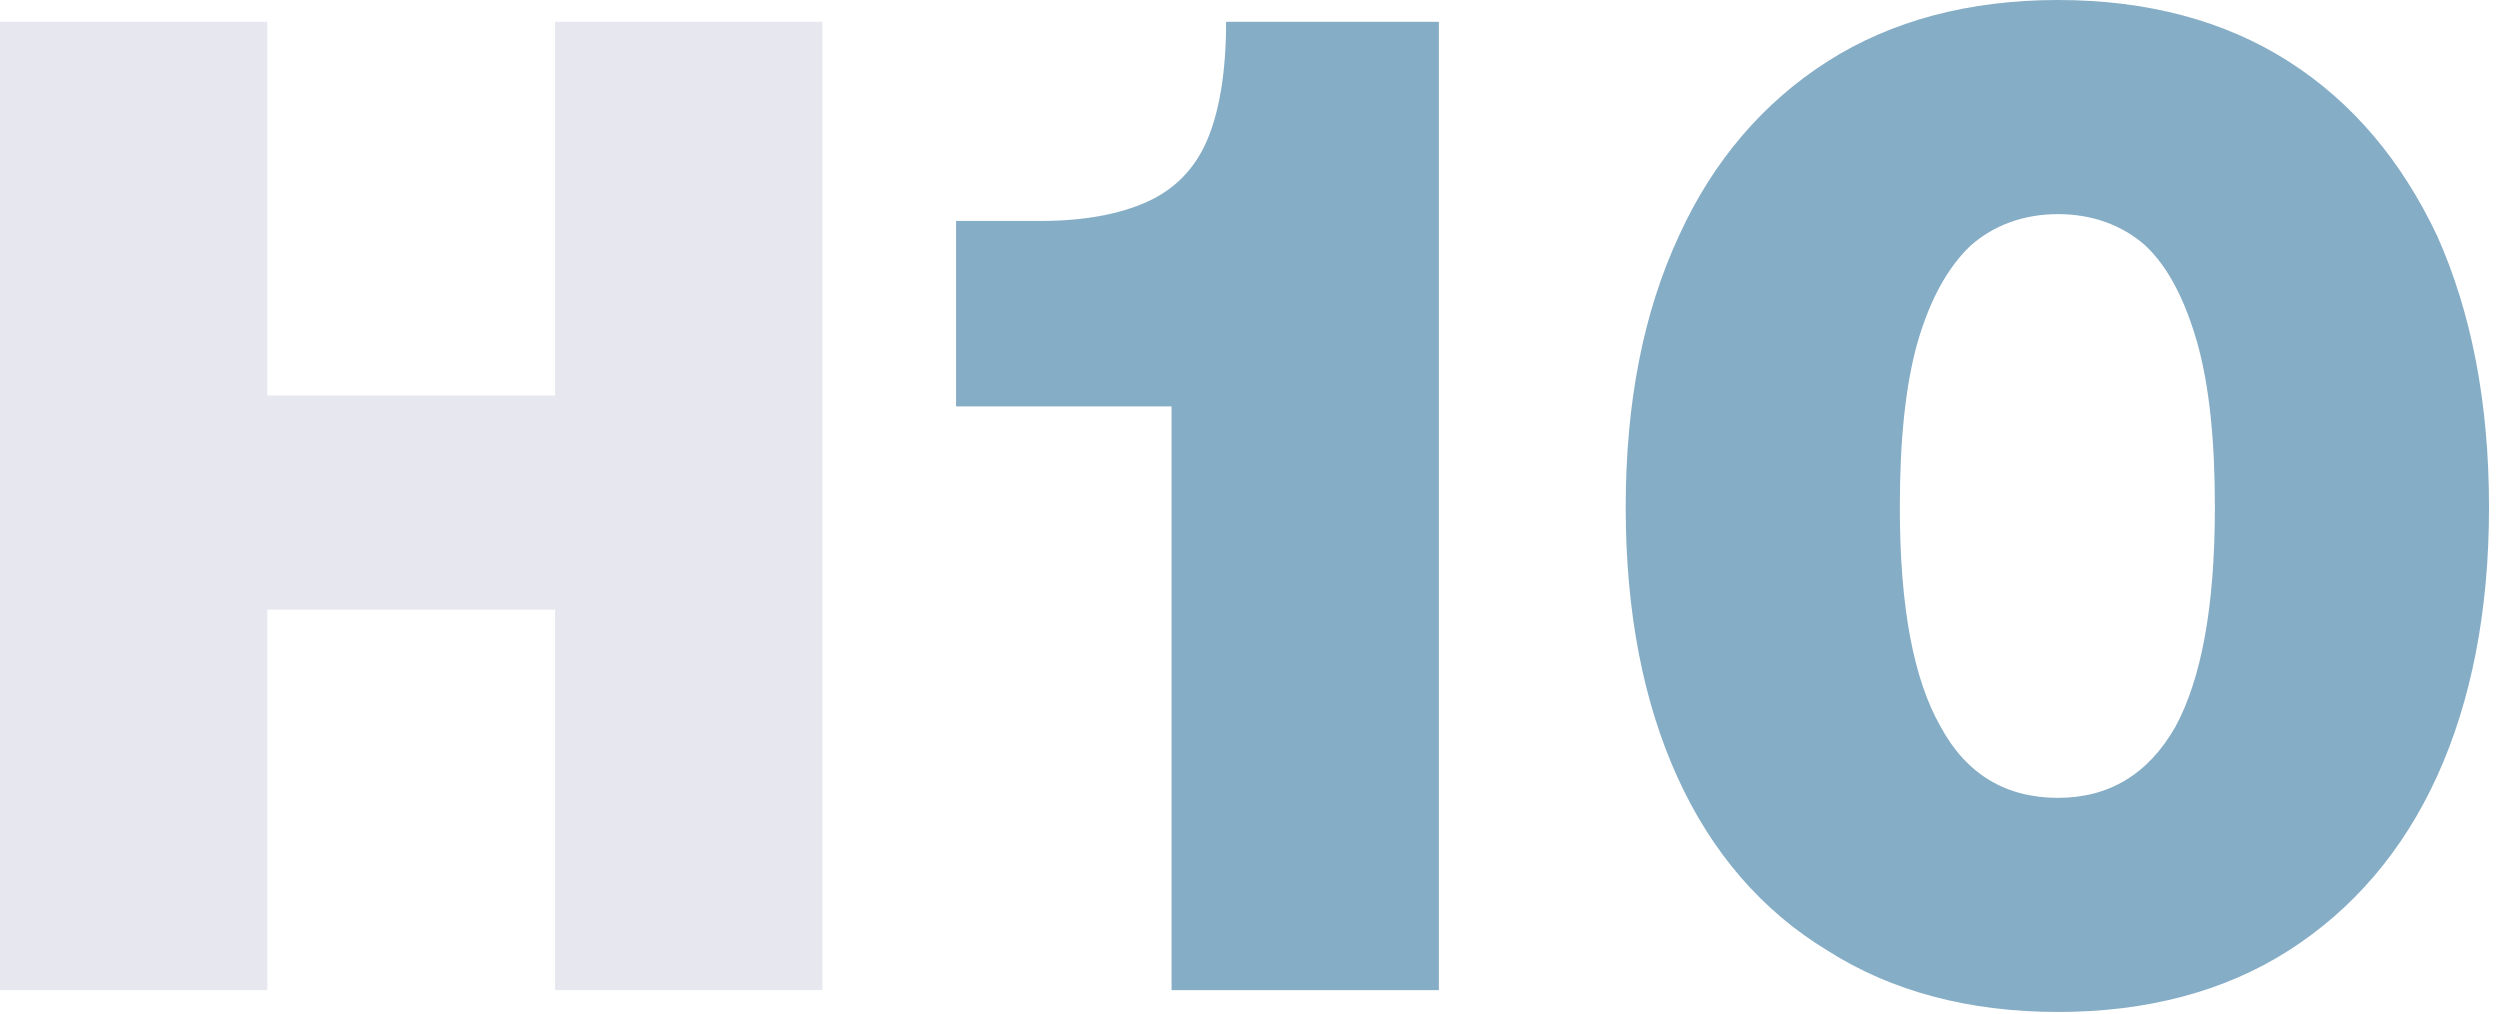 <svg xmlns="http://www.w3.org/2000/svg" xmlns:xlink="http://www.w3.org/1999/xlink" xmlns:serif="http://www.serif.com/" width="100%" height="100%" viewBox="0 0 207 84" xml:space="preserve" style="fill-rule:evenodd;clip-rule:evenodd;stroke-linejoin:round;stroke-miterlimit:2;">    <g transform="matrix(1,0,0,1,-753.912,-623.723)">        <g transform="matrix(1,0,0,1,-421.501,249.746)">            <g transform="matrix(112.925,0,0,112.925,1168.41,455.961)">                <path d="M0.062,-0L0.062,-0.71L0.258,-0.71L0.258,-0.379L0.175,-0.436L0.552,-0.436L0.469,-0.379L0.469,-0.71L0.665,-0.71L0.665,-0L0.469,-0L0.469,-0.335L0.552,-0.279L0.175,-0.279L0.258,-0.335L0.258,-0L0.062,-0Z" style="fill:rgb(231,232,239);fill-rule:nonzero;"></path>            </g>            <g transform="matrix(112.925,0,0,112.925,1250.51,455.961)">                <path d="M0.194,-0L0.194,-0.428L0.036,-0.428L0.036,-0.564L0.098,-0.564C0.13,-0.564 0.156,-0.569 0.176,-0.578C0.196,-0.587 0.211,-0.602 0.22,-0.623C0.229,-0.644 0.234,-0.673 0.234,-0.71L0.39,-0.71L0.39,-0L0.194,-0Z" style="fill:rgb(133,173,198);fill-rule:nonzero;"></path>            </g>            <g transform="matrix(112.925,0,0,112.925,1304.94,455.961)">                <path d="M0.362,0.016C0.297,0.016 0.24,0.001 0.193,-0.029C0.145,-0.058 0.108,-0.101 0.083,-0.156C0.058,-0.211 0.045,-0.277 0.045,-0.354C0.045,-0.431 0.058,-0.497 0.084,-0.553C0.109,-0.608 0.146,-0.651 0.193,-0.681C0.24,-0.711 0.297,-0.726 0.362,-0.726C0.427,-0.726 0.484,-0.711 0.531,-0.681C0.578,-0.651 0.614,-0.608 0.64,-0.553C0.665,-0.497 0.678,-0.431 0.678,-0.354C0.678,-0.278 0.665,-0.212 0.64,-0.157C0.615,-0.102 0.578,-0.059 0.531,-0.029C0.484,0.001 0.427,0.016 0.362,0.016ZM0.362,-0.141C0.399,-0.141 0.428,-0.158 0.448,-0.193C0.467,-0.228 0.477,-0.281 0.477,-0.354C0.477,-0.403 0.473,-0.443 0.464,-0.475C0.455,-0.506 0.443,-0.53 0.426,-0.546C0.409,-0.561 0.387,-0.569 0.362,-0.569C0.337,-0.569 0.315,-0.561 0.298,-0.546C0.281,-0.53 0.268,-0.506 0.259,-0.475C0.25,-0.443 0.246,-0.403 0.246,-0.354C0.246,-0.281 0.256,-0.228 0.276,-0.193C0.295,-0.158 0.324,-0.141 0.362,-0.141Z" style="fill:rgb(133,173,198);fill-rule:nonzero;"></path>            </g>            <g transform="matrix(112.925,0,0,112.925,1386.58,455.961)">            </g>        </g>    </g></svg>